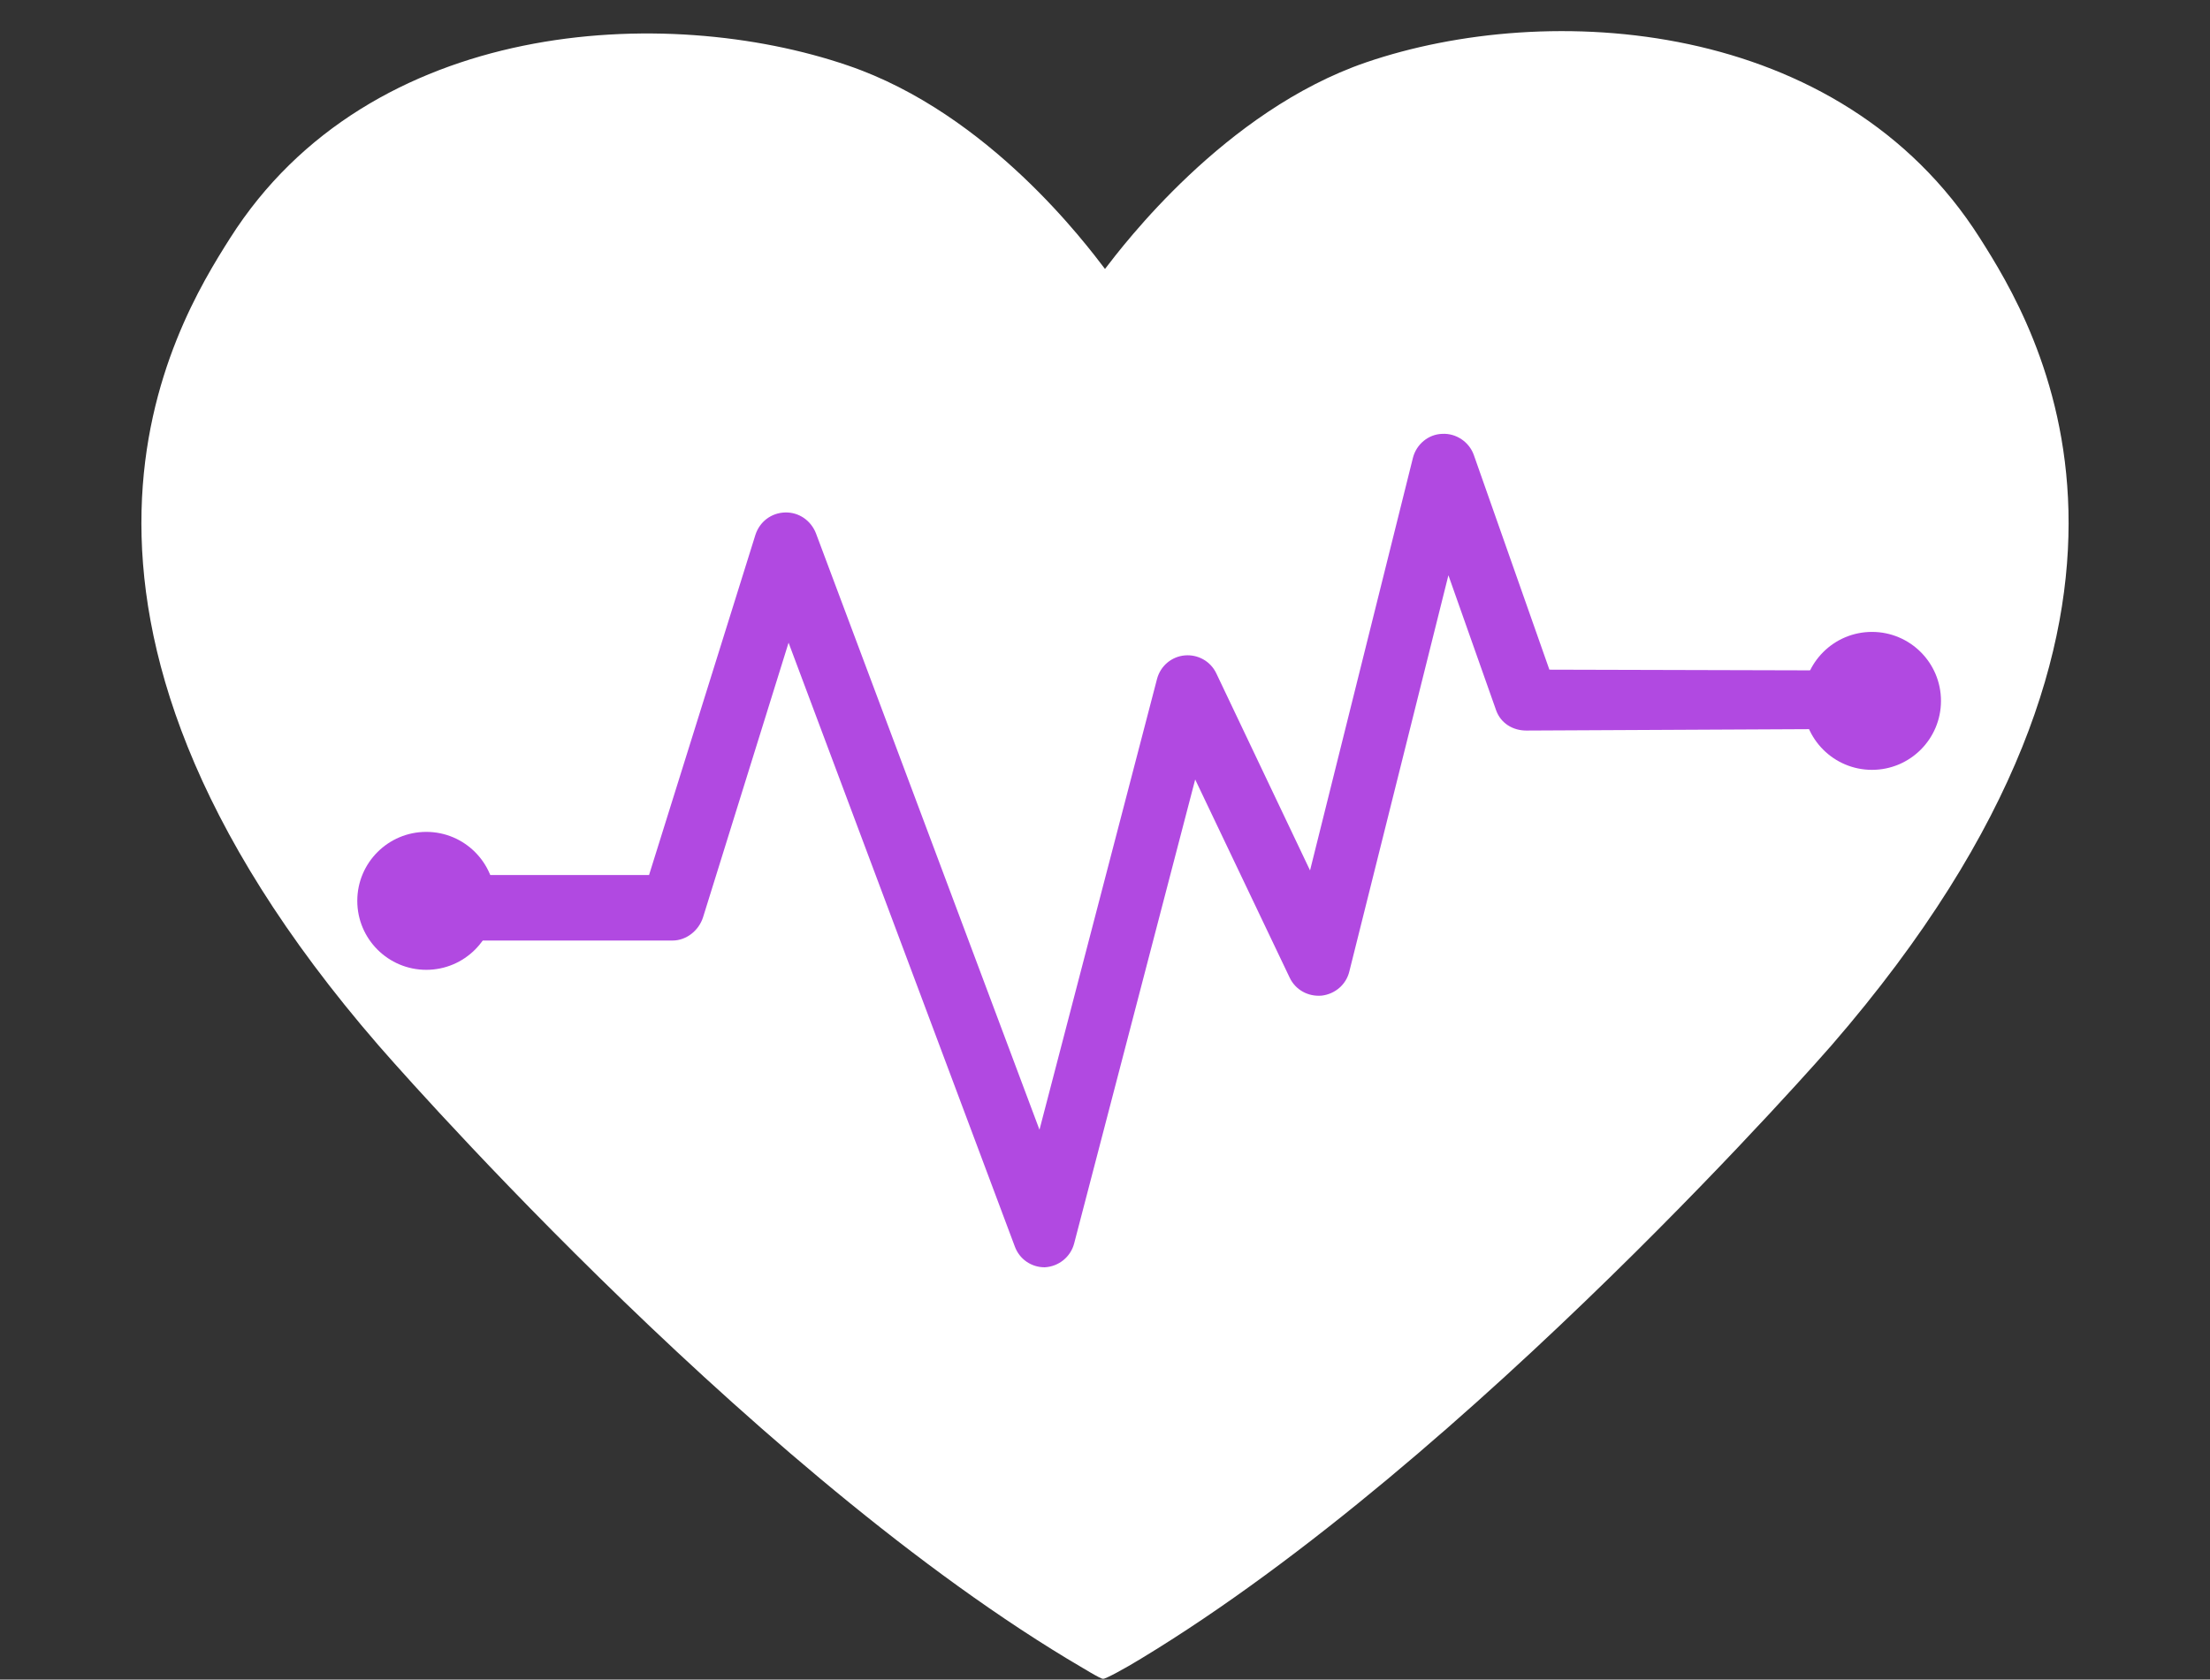 <?xml version="1.0" encoding="UTF-8" standalone="no"?><svg xmlns="http://www.w3.org/2000/svg" xmlns:xlink="http://www.w3.org/1999/xlink" fill="#000000" height="435.9" preserveAspectRatio="xMidYMid meet" version="1" viewBox="-36.7 -8.1 573.4 435.9" width="573.4" zoomAndPan="magnify"><rect x="-36.7" y="-8.1" width="573.4" height="435.9" fill="#333333" stroke="none"/><g id="change1_1"><path d="M477,53.7C440.7-3.5,365-8.1,317.7,8.1C281,20.7,254.6,55.7,250,61.7 c-4.6-6-30-40.3-66.7-52.8C136-7.3,59.3-3.5,23,53.7C8.6,76.4-36.7,149.8,61.5,263.2c0,0,92.9,107.3,178.7,159.2 c3.9,2.3,8.9,5.4,9.3,5.2c0.4,0.2,5.9-2.8,9.8-5.2c85.8-51.9,179.2-159.2,179.2-159.2C536.7,149.8,491.4,76.4,477,53.7z" fill="#ffffff"/></g><g><g id="change2_3"><path d="M234.3,320.8c-3.4,0-6.5-2.1-7.7-5.4l-58.7-156.7l-22.2,71.3c-1.1,3.4-4.3,6-7.9,6H74.8 c-4.6,0-8.3-3.9-8.3-8.5c0-4.6,3.7-8.5,8.3-8.5h56.9l27.6-88.3c1.1-3.4,4.1-5.7,7.7-5.8c3.6-0.1,6.7,2.1,8,5.4l58,154.8l30.5-117 c0.9-3.4,3.8-5.8,7.2-6.1c3.4-0.3,6.7,1.5,8.2,4.7l24.3,51.1l26.7-107.1c0.9-3.5,4-6.1,7.6-6.2c3.6-0.2,7,2.1,8.2,5.5l19.6,55.7 l75.9,0.2c4.6,0,8.2,3.1,8.2,7.6c0,4.6-3.7,7.6-8.3,7.6c0,0,0,0,0,0l-81.8,0.4c-3.5,0-6.6-1.9-7.8-5.2l-12.4-35.1l-25.7,102.8 c-0.8,3.4-3.7,5.9-7.2,6.3c-3.5,0.3-6.8-1.5-8.3-4.7l-24.5-51.4l-31.4,120.4c-0.9,3.5-4,6-7.6,6.2 C234.6,320.8,234.5,320.8,234.3,320.8z" fill="#b149e1"/></g><g id="change2_1"><circle cx="73.9" cy="225.7" fill="#b149e1" r="17.9"/></g><g id="change2_2"><circle cx="449" cy="173.8" fill="#b149e1" r="17.9"/></g></g></svg>